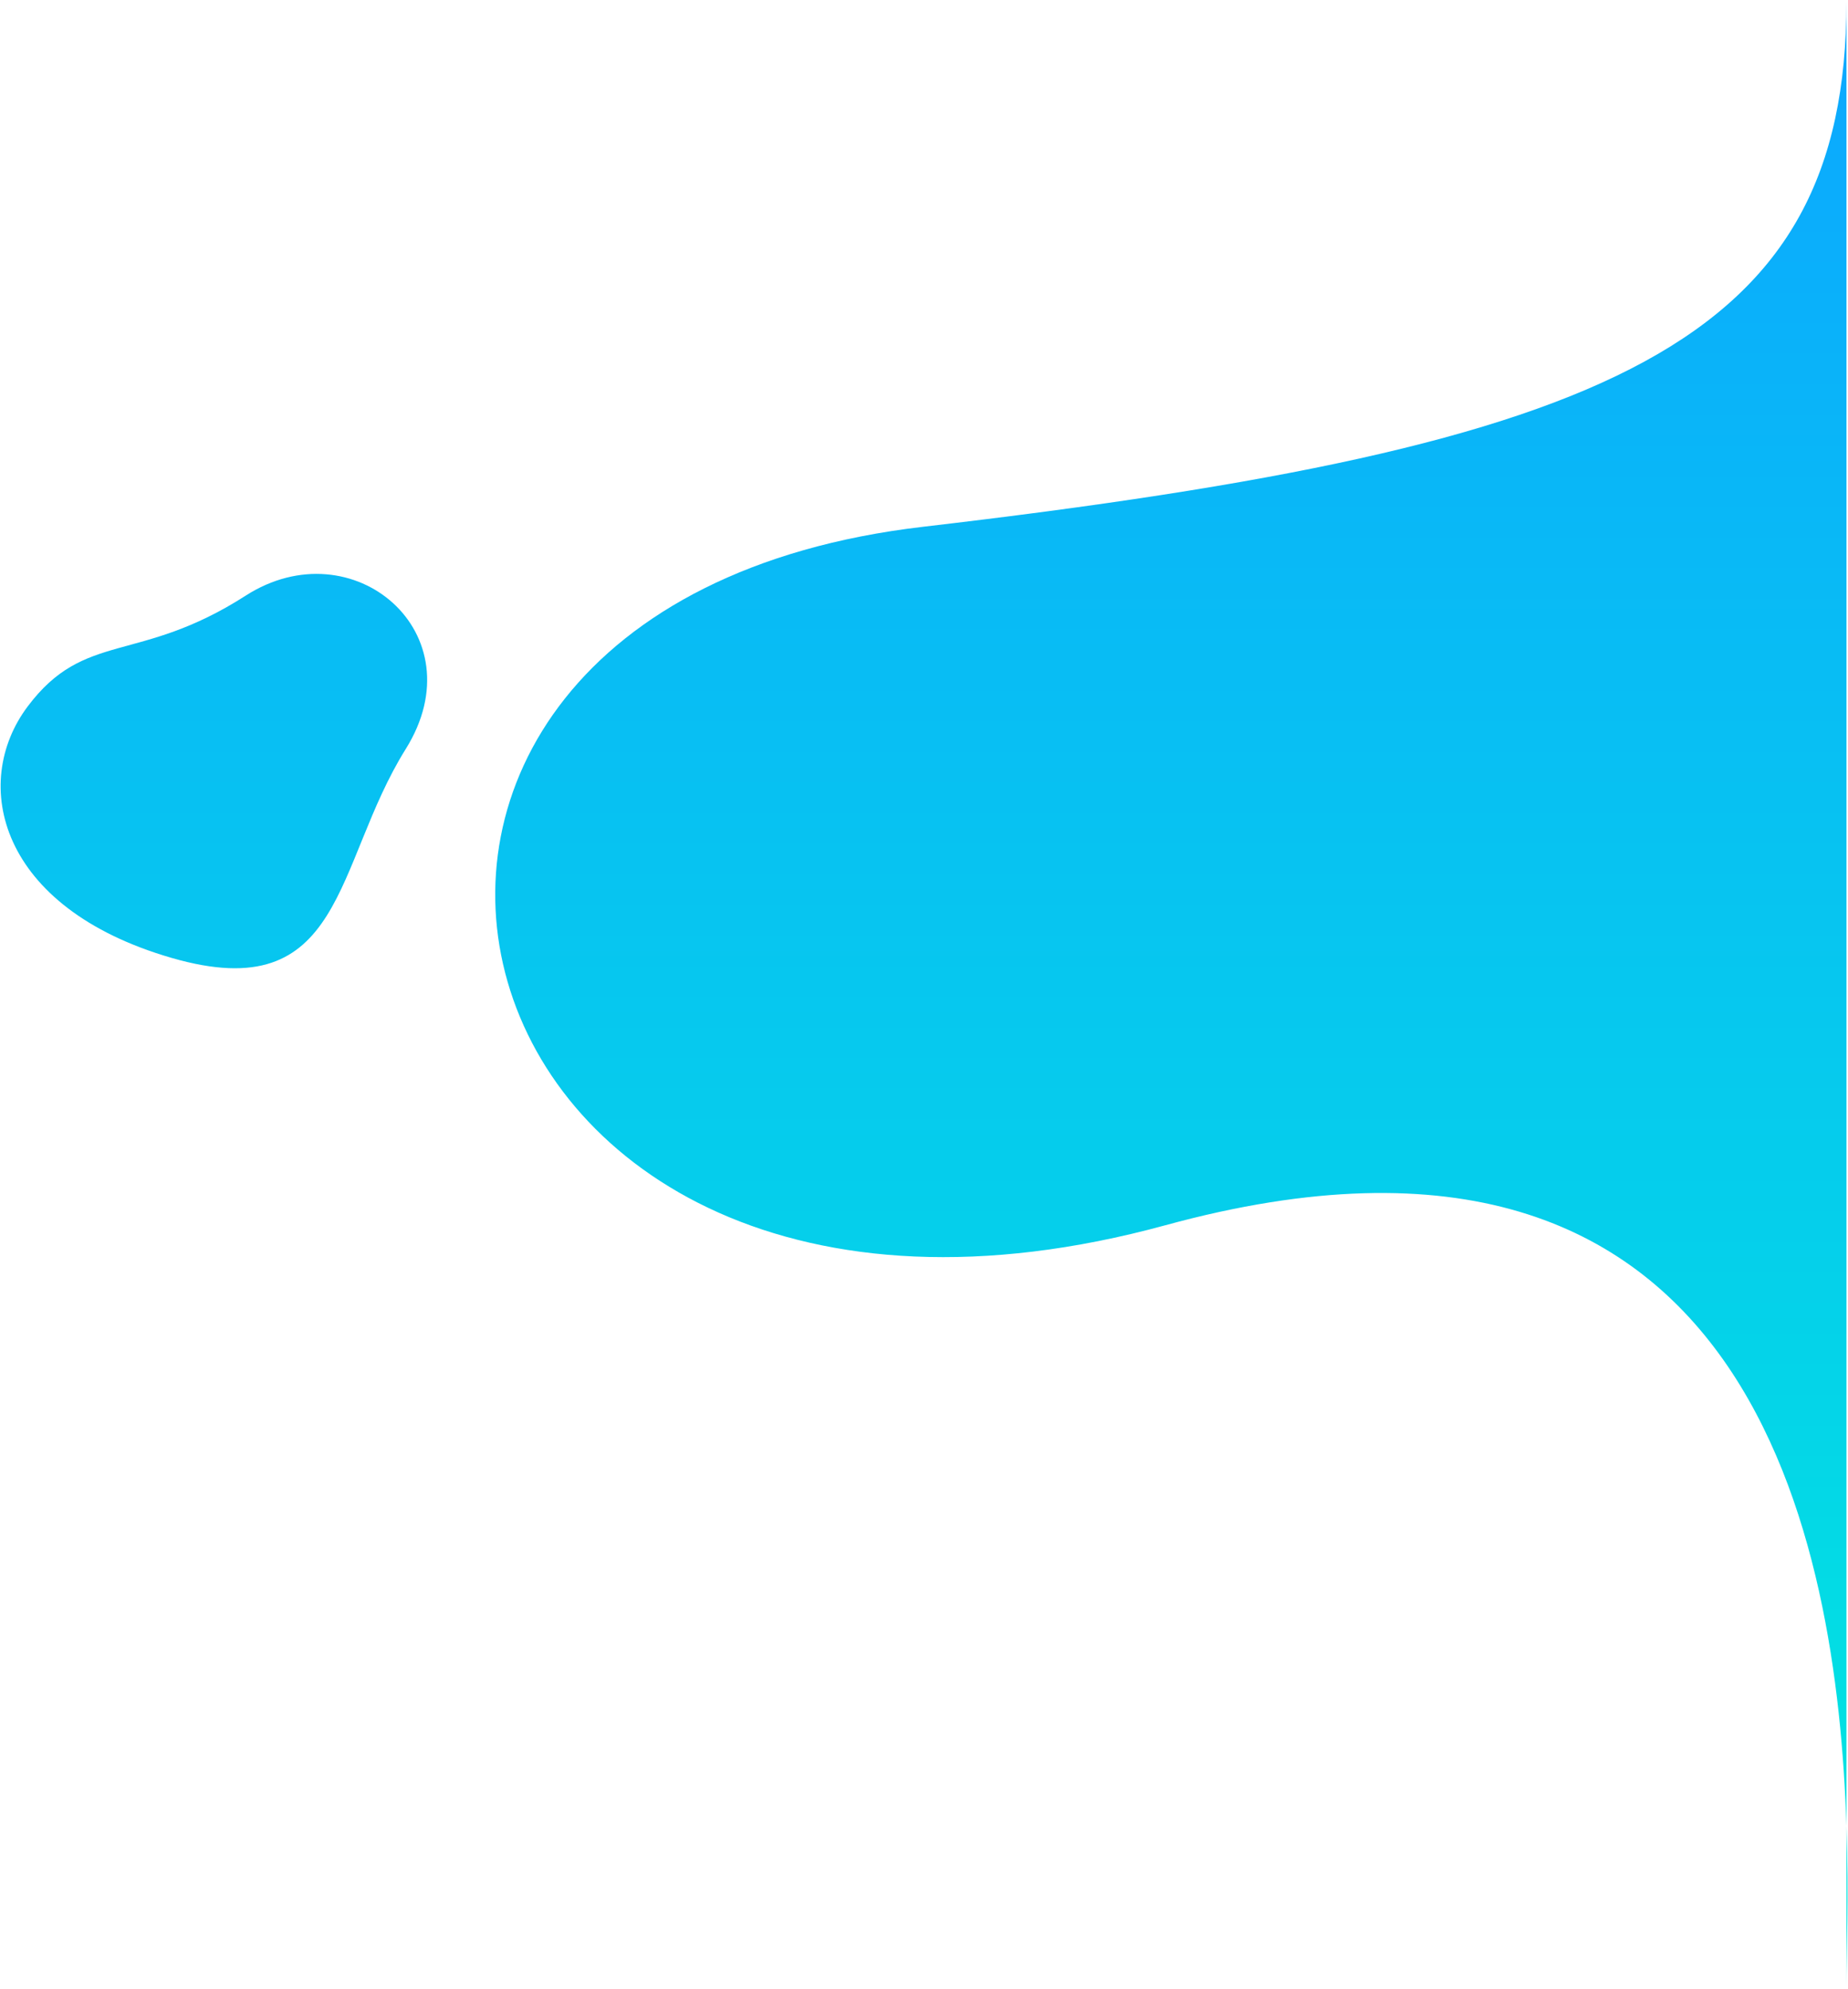 <svg width="1041" height="1120" viewBox="0 0 1041 1120" fill="none" xmlns="http://www.w3.org/2000/svg">
<path d="M520.024 296.652C910.103 251.143 1040.13 192.631 1040.13 0.842V1028.22C1041.47 1068.4 1040.13 1101.28 1040.13 1119.07V1028.22C1034.88 870.179 988.295 599.271 656.552 689.982C240.467 803.755 129.944 342.161 520.024 296.652Z" fill="url(#paint0_linear)"/>
<path d="M228.541 421.839C187.8 487.053 194.566 567.739 96.753 539.474C-1.06 511.209 -16.748 440.965 15.54 397.913C47.829 354.862 77.893 374.265 138.364 335.459C198.835 296.652 269.283 356.625 228.541 421.839Z" fill="url(#paint1_linear)"/>
<defs>
<linearGradient id="paint0_linear" x1="520.539" y1="0.842" x2="520.539" y2="1173.62" gradientUnits="userSpaceOnUse">
<stop stop-color="#0CA7FF"/>
<stop offset="1" stop-color="#00EBDD"/>
</linearGradient>
<linearGradient id="paint1_linear" x1="520.539" y1="0.842" x2="520.539" y2="1173.62" gradientUnits="userSpaceOnUse">
<stop stop-color="#0CA7FF"/>
<stop offset="1" stop-color="#00EBDD"/>
</linearGradient>
</defs>
</svg>

